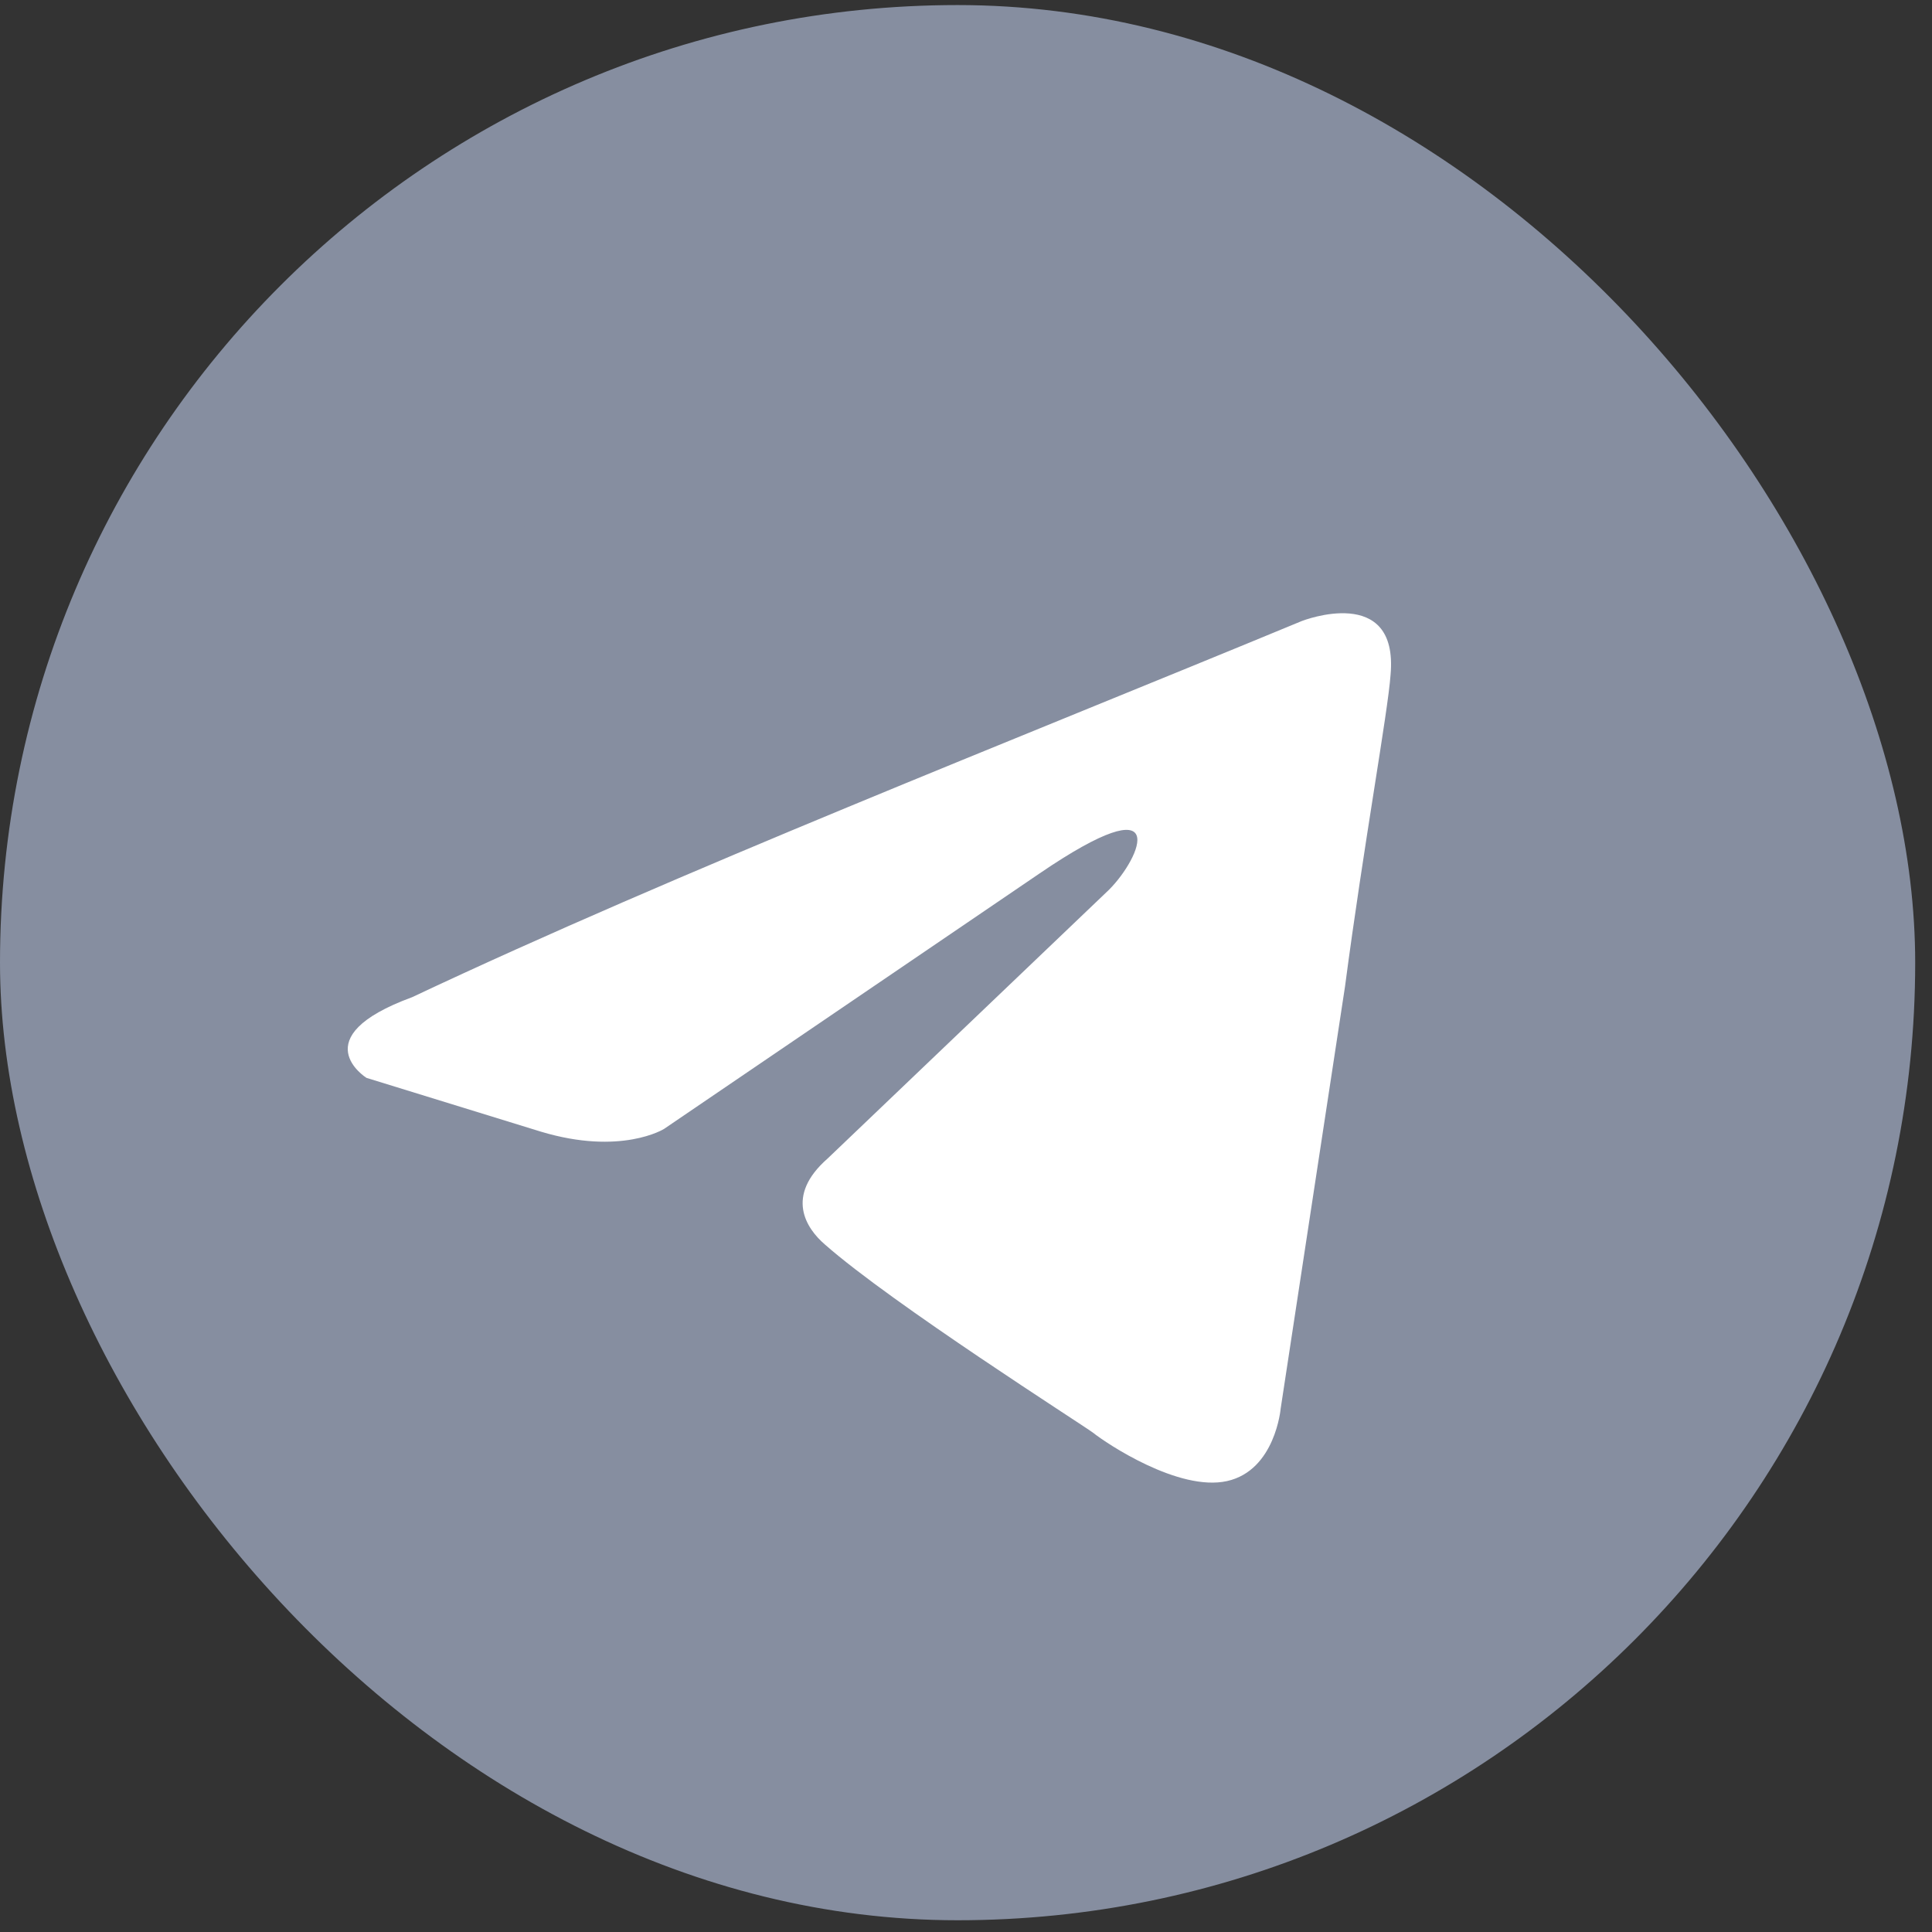 <?xml version="1.0" encoding="UTF-8"?> <svg xmlns="http://www.w3.org/2000/svg" width="50" height="50" viewBox="0 0 50 50" fill="none"><rect x="0" y="0" width="50" height="50" fill="#333333" stroke="none"/><rect y="0.131" width="49.565" height="49.565" rx="24.783" fill="#868EA0"></rect><rect x="8.613" y="9.114" width="32.297" height="32.297" rx="16.149" fill="#868EA0"></rect><path d="M33.699 16.069C33.699 16.069 36.197 15.095 35.988 17.46C35.919 18.434 35.295 21.843 34.809 25.53L33.144 36.452C33.144 36.452 33.005 38.052 31.756 38.33C30.507 38.608 28.634 37.356 28.287 37.078C28.009 36.869 23.084 33.738 21.349 32.208C20.863 31.79 20.308 30.956 21.419 29.982L28.703 23.025C29.535 22.191 30.368 20.243 26.899 22.608L17.186 29.216C17.186 29.216 16.075 29.913 13.995 29.286L9.484 27.895C9.484 27.895 7.819 26.851 10.664 25.808C17.602 22.538 26.136 19.199 33.698 16.069H33.699Z" fill="white"></path></svg> 